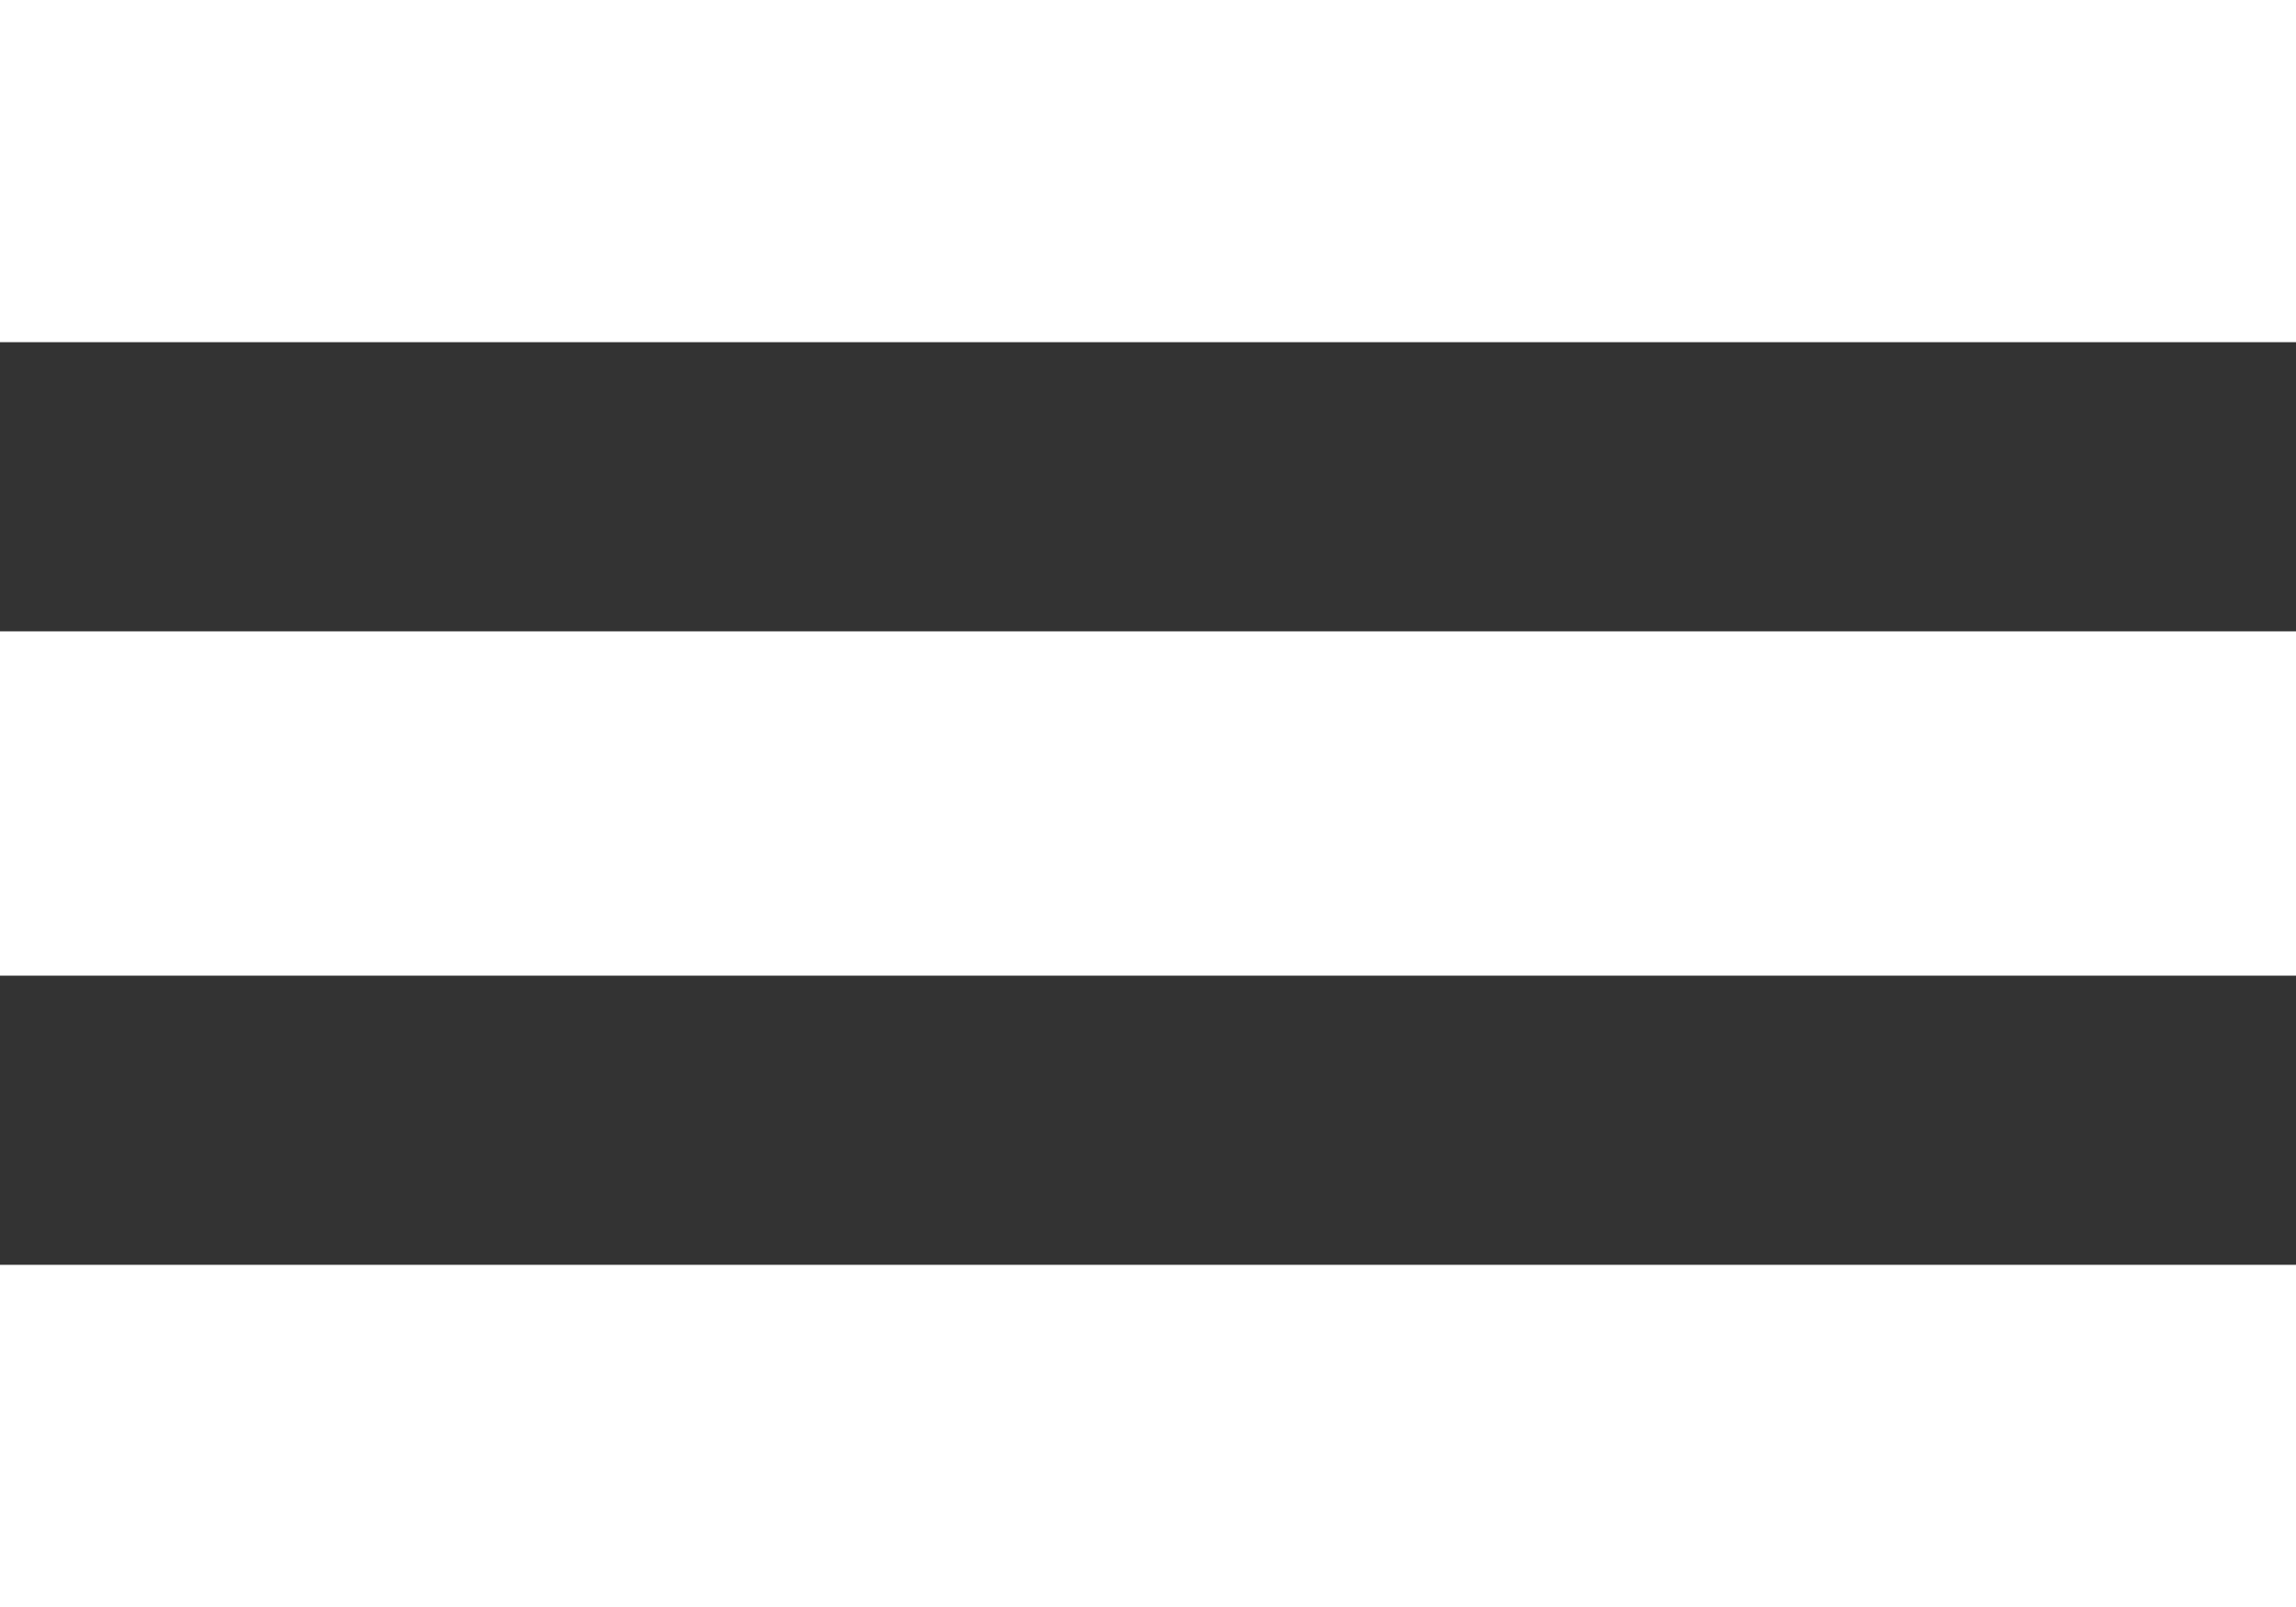 <?xml version="1.0" encoding="UTF-8"?>
<!-- Generator: Adobe Illustrator 16.0.0, SVG Export Plug-In . SVG Version: 6.00 Build 0)  -->
<svg xmlns="http://www.w3.org/2000/svg" xmlns:xlink="http://www.w3.org/1999/xlink" version="1.1" id="Ebene_1" x="0px" y="0px" width="20px" height="14px" viewBox="0 0 20 14" xml:space="preserve">
<rect x="0" y="0" width="20" height="14" fill="#333333" stroke="none"/>
<g>
	<defs>
		<rect id="SVGID_1_" y="-0.019" width="20" height="14.037"></rect>
	</defs>
	<clipPath id="SVGID_2_">
		<use xlink:href="#SVGID_1_" overflow="visible"></use>
	</clipPath>
	<line clip-path="url(#SVGID_2_)" fill="none" stroke="#FFFFFF" stroke-width="3" x1="0" y1="1.481" x2="20" y2="1.481"></line>
	<line clip-path="url(#SVGID_2_)" fill="none" stroke="#FFFFFF" stroke-width="3" x1="0" y1="7" x2="20" y2="7"></line>
	<line clip-path="url(#SVGID_2_)" fill="none" stroke="#FFFFFF" stroke-width="3" x1="0" y1="12.519" x2="20" y2="12.519"></line>
</g>
<g>
</g>
<g>
</g>
<g>
</g>
<g>
</g>
<g>
</g>
<g>
</g>
</svg>
